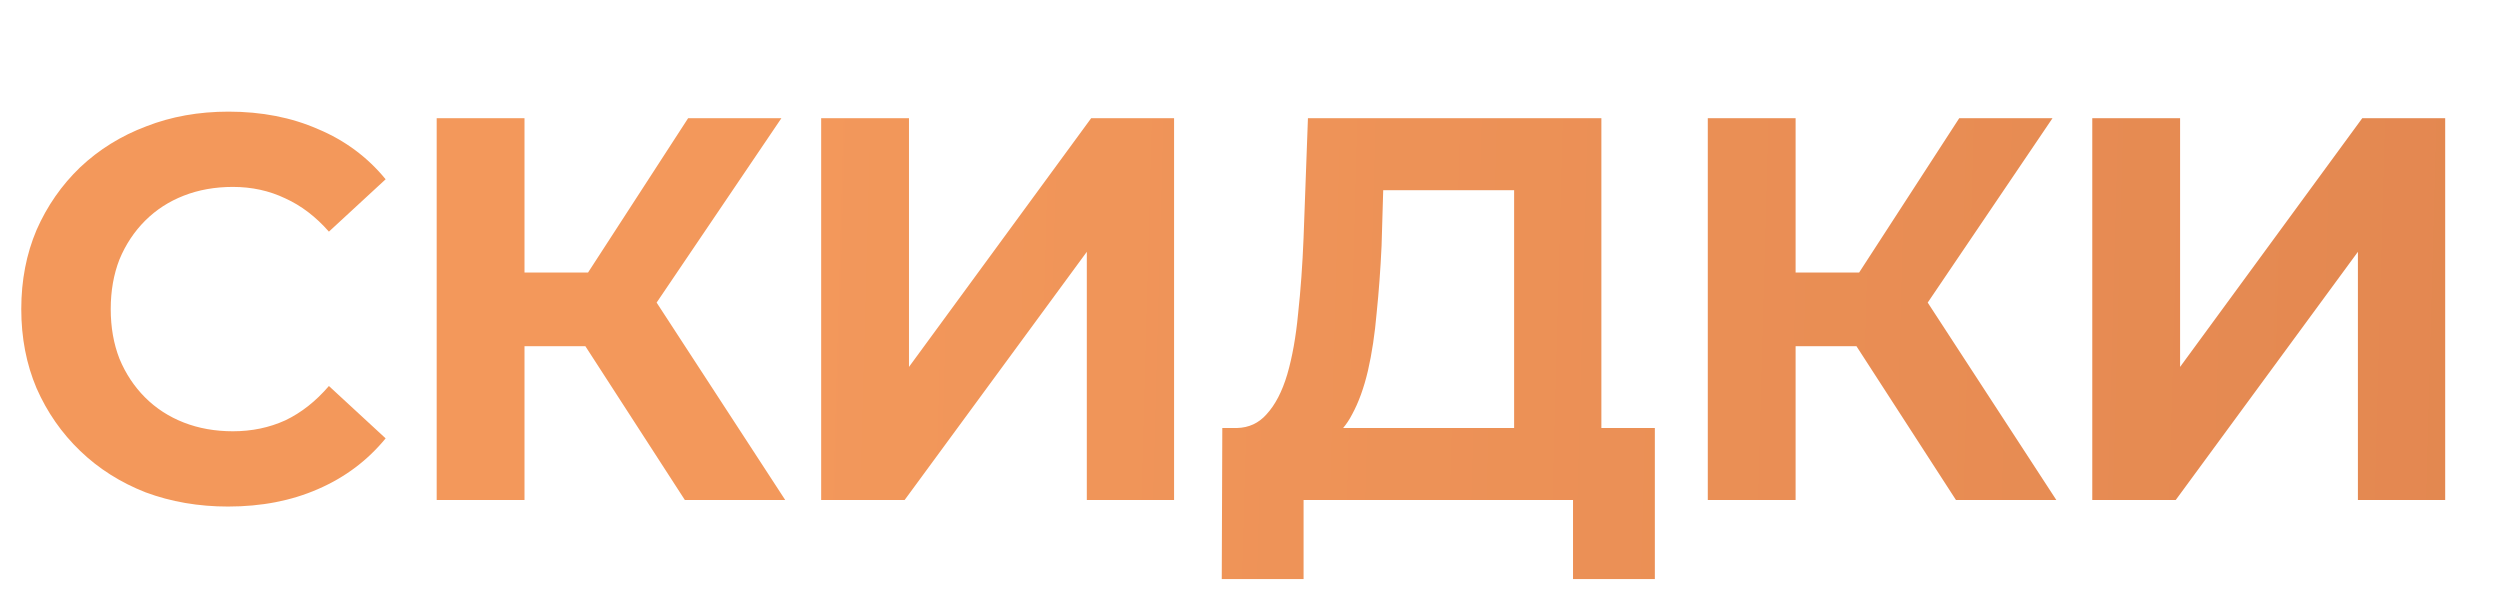 <svg width="165" height="40" viewBox="0 0 165 40" fill="none" xmlns="http://www.w3.org/2000/svg">
<path d="M105.691 28.248H109.22V38.22H103.819V33H86.036V38.22H80.636L80.672 28.248H81.647C82.428 28.227 83.075 27.927 83.588 27.348C84.164 26.724 84.62 25.848 84.956 24.72C85.292 23.568 85.532 22.224 85.676 20.689C85.844 19.152 85.964 17.484 86.036 15.684L86.324 7.8H105.691V28.248ZM15.084 7.368C17.268 7.368 19.236 7.752 20.988 8.52C22.764 9.264 24.252 10.368 25.452 11.832L21.708 15.288C20.844 14.304 19.884 13.572 18.828 13.092C17.772 12.588 16.62 12.336 15.372 12.336C14.196 12.336 13.116 12.528 12.132 12.912C11.148 13.296 10.296 13.848 9.576 14.568C8.856 15.288 8.292 16.14 7.884 17.124C7.5 18.108 7.308 19.2 7.308 20.4C7.308 21.6 7.5 22.692 7.884 23.676C8.292 24.66 8.856 25.512 9.576 26.232C10.296 26.952 11.148 27.504 12.132 27.888C13.116 28.272 14.196 28.464 15.372 28.464C16.62 28.464 17.772 28.224 18.828 27.744C19.884 27.24 20.844 26.484 21.708 25.476L25.452 28.932C24.252 30.396 22.764 31.512 20.988 32.28C19.236 33.048 17.256 33.432 15.048 33.432C13.104 33.432 11.292 33.12 9.612 32.496C7.956 31.848 6.516 30.936 5.292 29.76C4.068 28.584 3.108 27.204 2.412 25.62C1.74 24.036 1.404 22.296 1.404 20.4C1.404 18.504 1.74 16.764 2.412 15.18C3.108 13.596 4.068 12.216 5.292 11.04C6.54 9.864 7.992 8.964 9.648 8.34C11.304 7.692 13.116 7.368 15.084 7.368ZM34.617 17.988H38.81L45.417 7.8H51.573L43.337 19.971L51.825 33H45.201L38.634 22.848H34.617V33H28.821V7.8H34.617V17.988ZM59.993 24.216L72.018 7.8H77.489V33H71.73V16.62L59.705 33H54.197V7.8H59.993V24.216ZM118.51 17.988H122.702L129.31 7.8H135.466L127.229 19.971L135.718 33H129.094L122.526 22.848H118.51V33H112.714V7.8H118.51V17.988ZM143.886 24.216L155.91 7.8H161.382V33H155.622V16.62L143.598 33H138.09V7.8H143.886V24.216ZM91.184 16.224C91.112 17.784 91.003 19.26 90.859 20.652C90.739 22.044 90.548 23.316 90.284 24.468C90.02 25.596 89.672 26.556 89.24 27.348C89.063 27.691 88.864 27.99 88.647 28.248H99.932V12.552H91.292L91.184 16.224Z" fill="url(#paint0_linear_2025_5491)"/>
<defs>
<linearGradient id="paint0_linear_2025_5491" x1="-1.9" y1="7.368" x2="485.972" y2="20.641" gradientUnits="userSpaceOnUse">
<stop offset="0.111" stop-color="#F3985B"/>
<stop offset="1" stop-color="#B55831"/>
</linearGradient>
</defs>
</svg>
